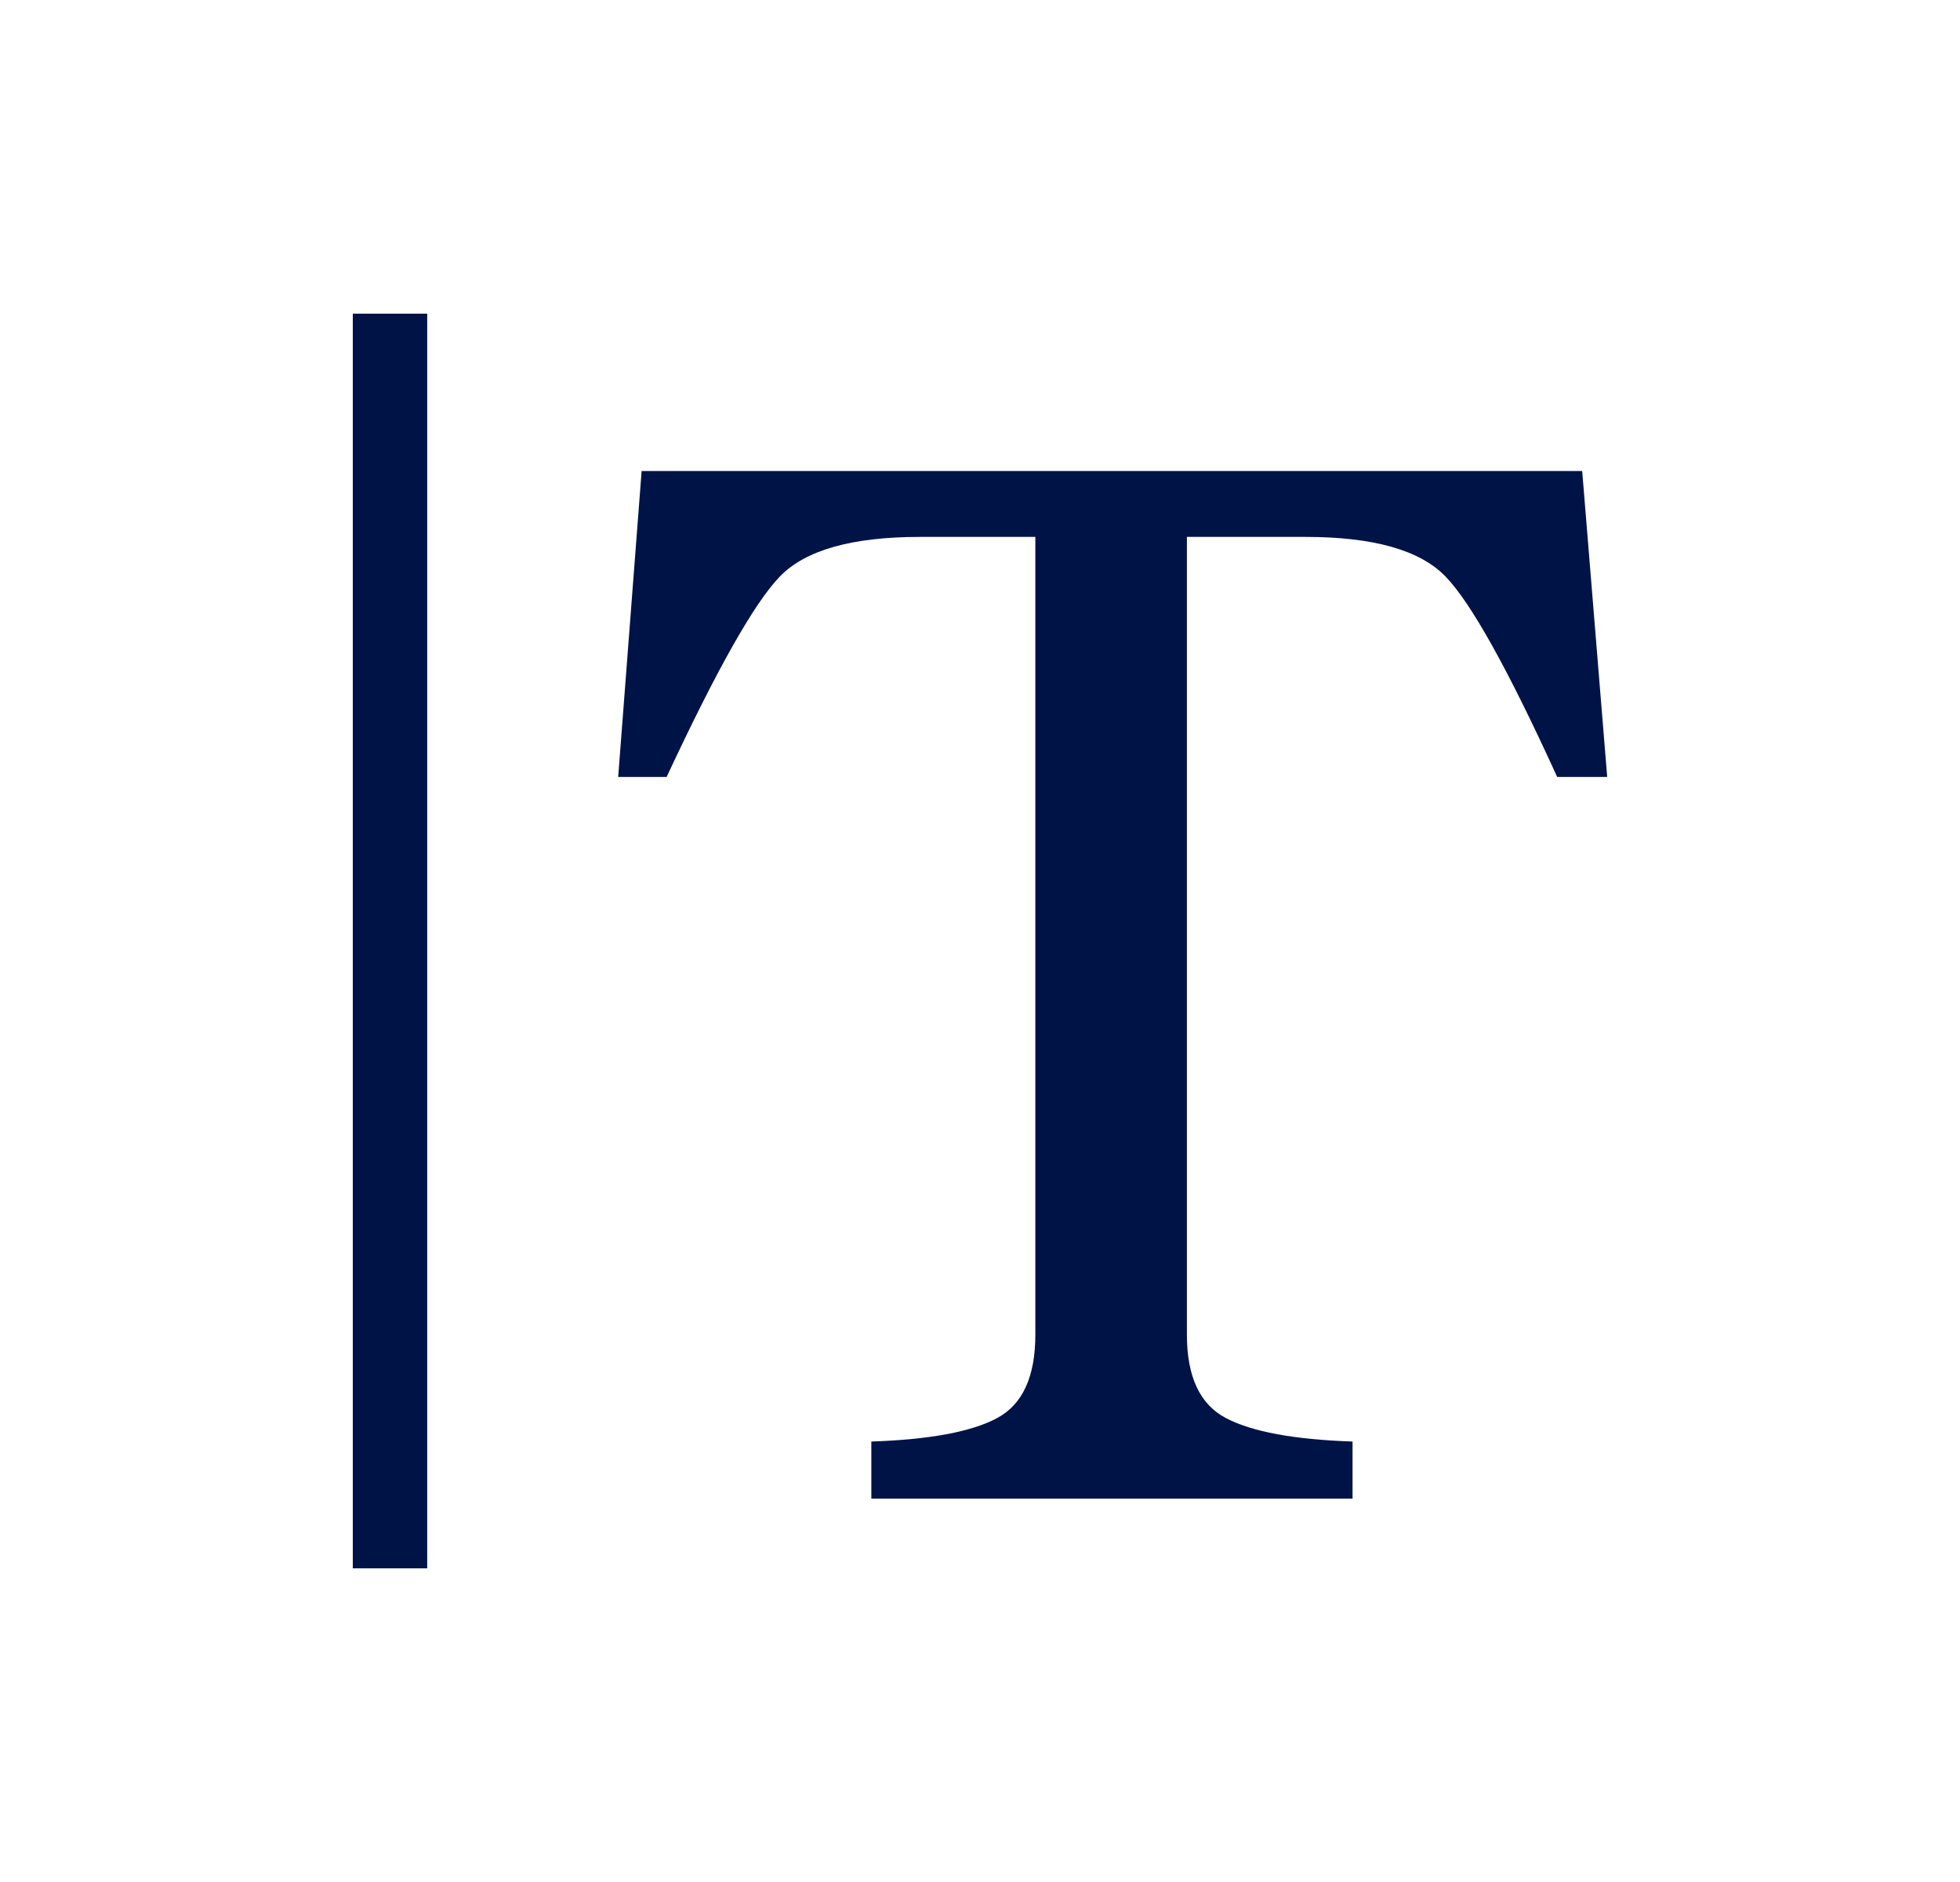 <svg width="25" height="24" viewBox="0 0 25 24" fill="none" xmlns="http://www.w3.org/2000/svg">
<path d="M5.449 4H4.5V20H5.449V4Z" fill="#001346"/>
<path d="M20.181 6.007H8.184L7.885 9.908H8.503C9.141 8.54 9.622 7.687 9.948 7.351C10.273 7.015 10.868 6.847 11.731 6.847H13.206V17.02C13.206 17.556 13.043 17.91 12.718 18.084C12.392 18.259 11.857 18.358 11.114 18.383V19.111H17.252V18.383C16.508 18.358 15.97 18.259 15.637 18.084C15.305 17.91 15.139 17.556 15.139 17.02V6.847H16.654C17.517 6.847 18.112 7.015 18.437 7.351C18.763 7.687 19.238 8.54 19.862 9.908H20.5L20.181 6.007Z" fill="#001346"/>
</svg>
